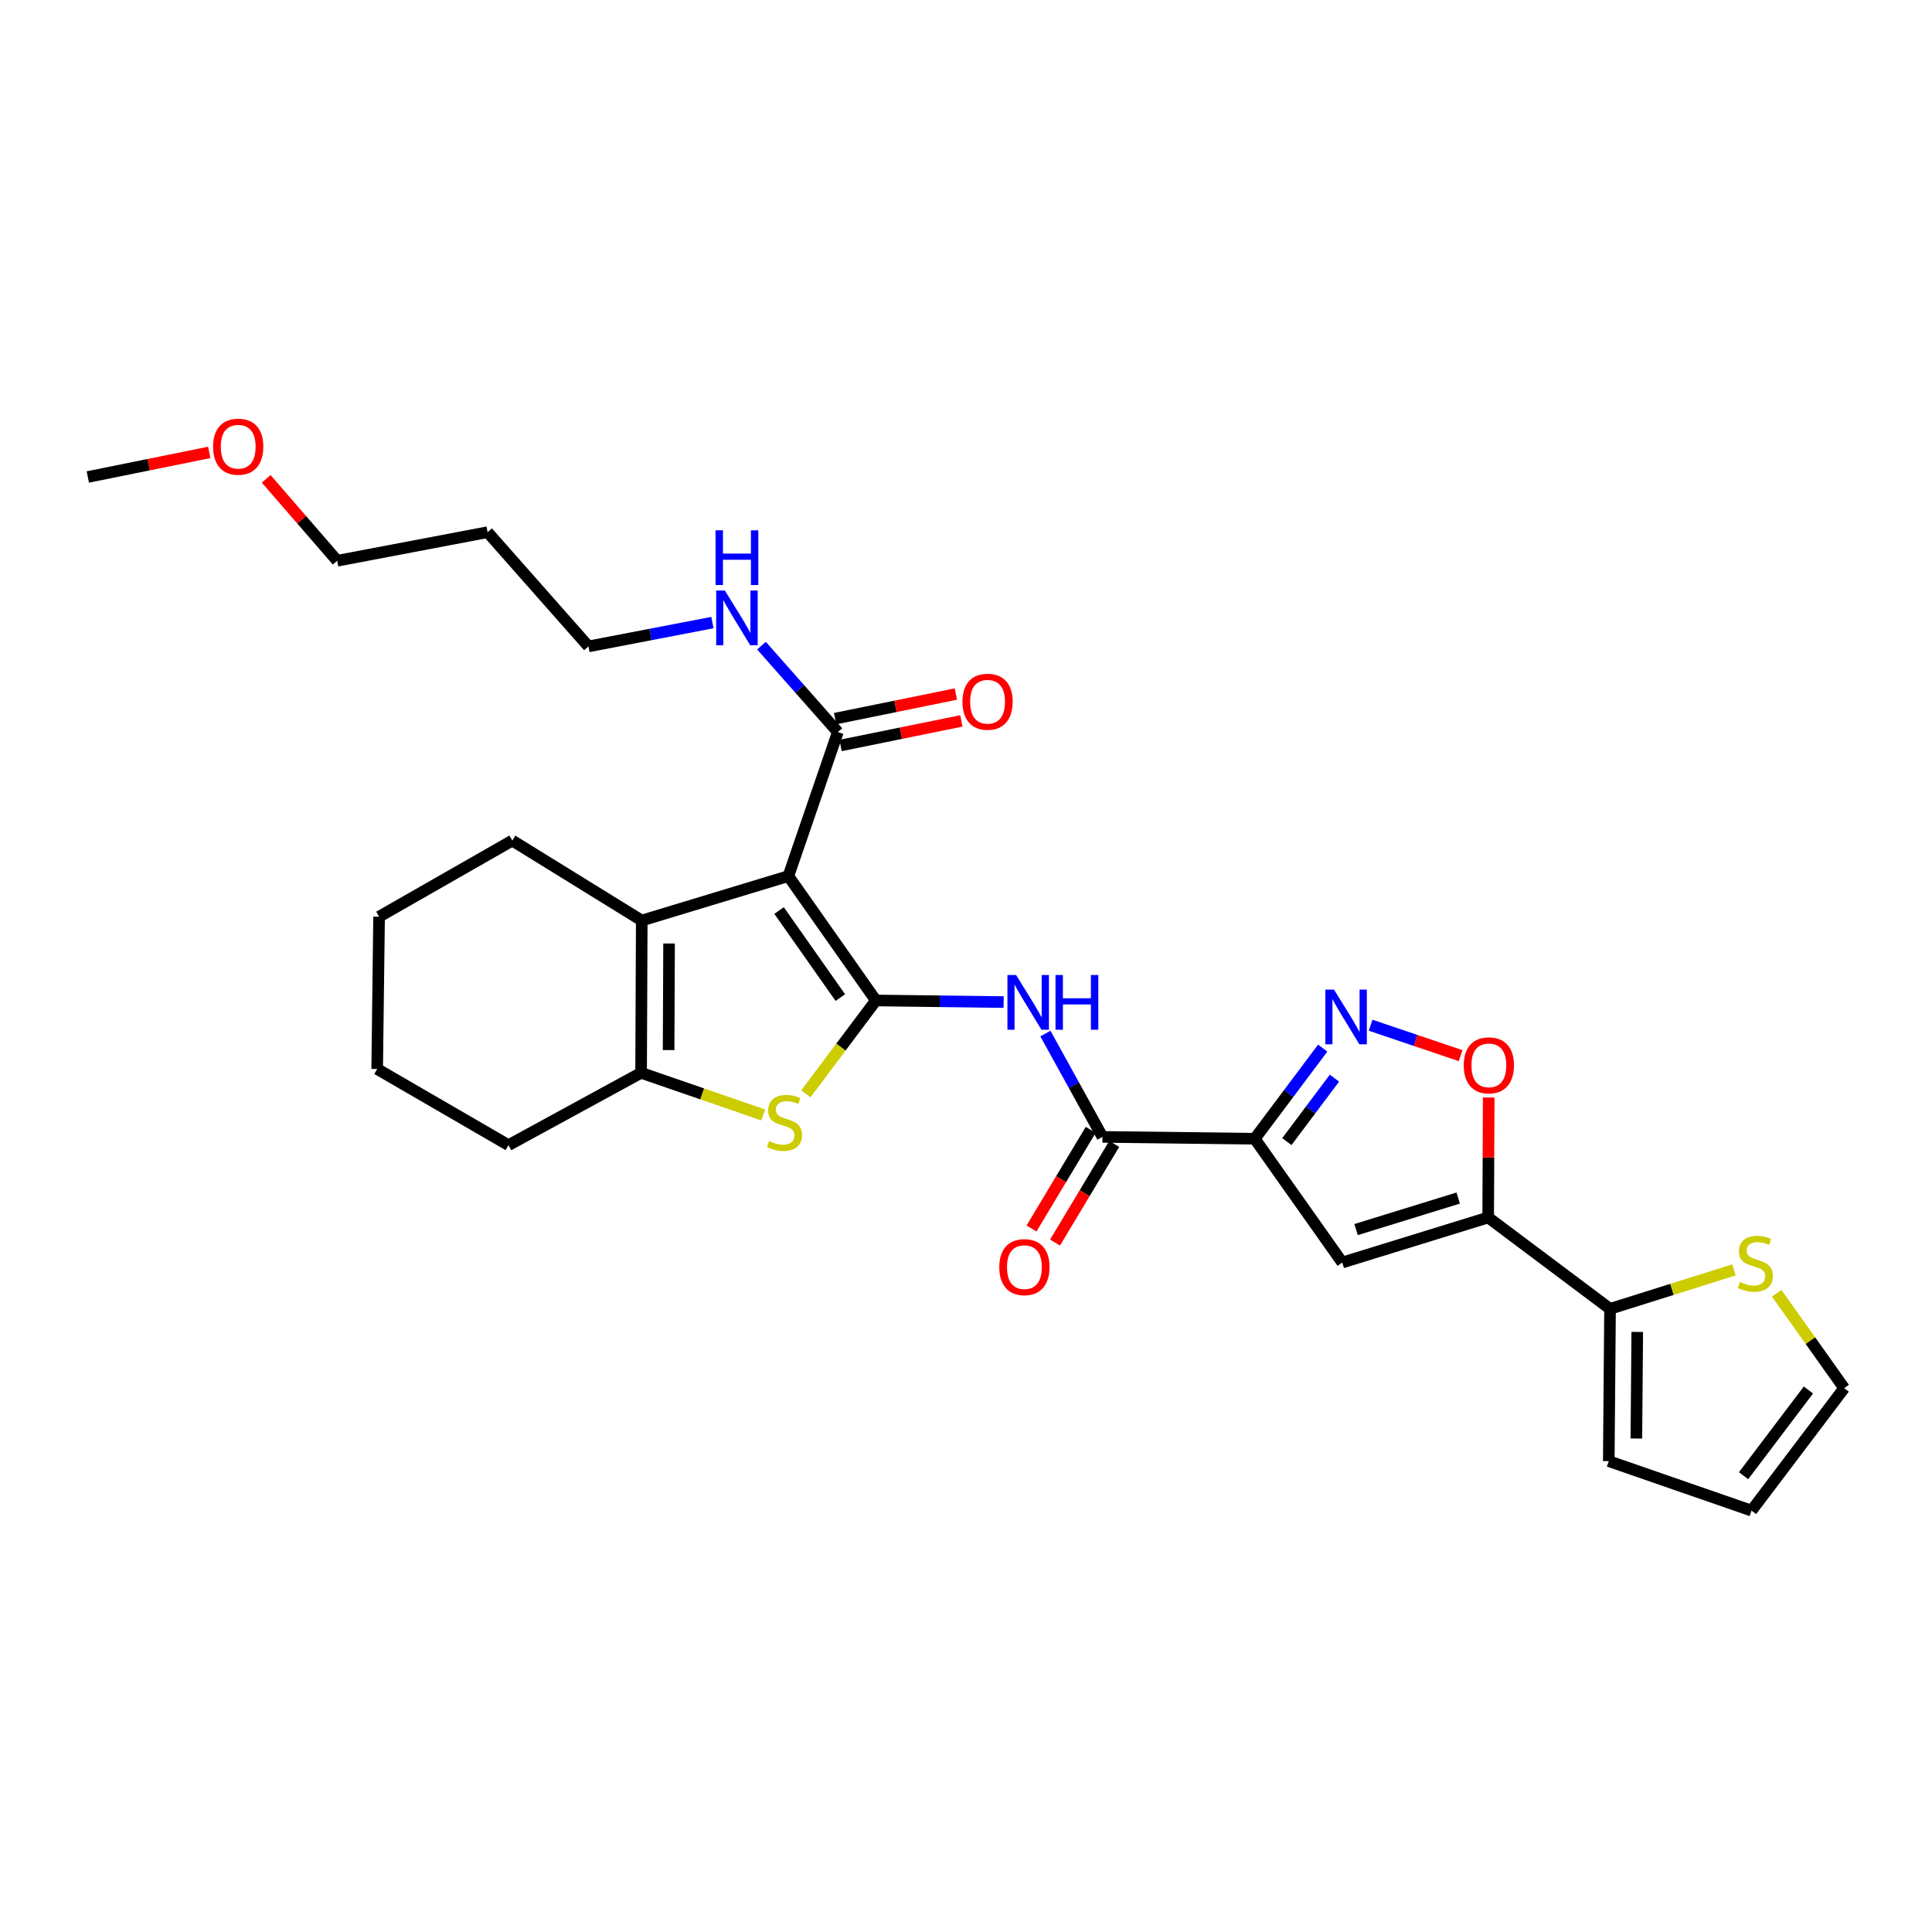 <?xml version='1.0' encoding='iso-8859-1'?>
<svg version='1.1' baseProfile='full'
              xmlns='http://www.w3.org/2000/svg'
                      xmlns:rdkit='http://www.rdkit.org/xml'
                      xmlns:xlink='http://www.w3.org/1999/xlink'
                  xml:space='preserve'
width='1000px' height='1000px' viewBox='0 0 1000 1000'>
<!-- END OF HEADER -->
<rect style='opacity:1.0;fill:#FFFFFF;stroke:none' width='1000' height='1000' x='0' y='0'> </rect>
<path class='bond-0' d='M 453.35,517.844 L 408.057,453.467' style='fill:none;fill-rule:evenodd;stroke:#000000;stroke-width:6px;stroke-linecap:butt;stroke-linejoin:miter;stroke-opacity:1' />
<path class='bond-0' d='M 434.952,516.352 L 403.246,471.288' style='fill:none;fill-rule:evenodd;stroke:#000000;stroke-width:6px;stroke-linecap:butt;stroke-linejoin:miter;stroke-opacity:1' />
<path class='bond-2' d='M 453.35,517.844 L 435.232,542.004' style='fill:none;fill-rule:evenodd;stroke:#000000;stroke-width:6px;stroke-linecap:butt;stroke-linejoin:miter;stroke-opacity:1' />
<path class='bond-2' d='M 435.232,542.004 L 417.113,566.163' style='fill:none;fill-rule:evenodd;stroke:#CCCC00;stroke-width:6px;stroke-linecap:butt;stroke-linejoin:miter;stroke-opacity:1' />
<path class='bond-7' d='M 453.35,517.844 L 486.412,518.254' style='fill:none;fill-rule:evenodd;stroke:#000000;stroke-width:6px;stroke-linecap:butt;stroke-linejoin:miter;stroke-opacity:1' />
<path class='bond-7' d='M 486.412,518.254 L 519.474,518.664' style='fill:none;fill-rule:evenodd;stroke:#0000FF;stroke-width:6px;stroke-linecap:butt;stroke-linejoin:miter;stroke-opacity:1' />
<path class='bond-3' d='M 408.057,453.467 L 332.17,476.468' style='fill:none;fill-rule:evenodd;stroke:#000000;stroke-width:6px;stroke-linecap:butt;stroke-linejoin:miter;stroke-opacity:1' />
<path class='bond-11' d='M 408.057,453.467 L 433.667,378.913' style='fill:none;fill-rule:evenodd;stroke:#000000;stroke-width:6px;stroke-linecap:butt;stroke-linejoin:miter;stroke-opacity:1' />
<path class='bond-1' d='M 649.447,589.419 L 570.629,588.457' style='fill:none;fill-rule:evenodd;stroke:#000000;stroke-width:6px;stroke-linecap:butt;stroke-linejoin:miter;stroke-opacity:1' />
<path class='bond-5' d='M 649.447,589.419 L 694.757,653.481' style='fill:none;fill-rule:evenodd;stroke:#000000;stroke-width:6px;stroke-linecap:butt;stroke-linejoin:miter;stroke-opacity:1' />
<path class='bond-6' d='M 649.447,589.419 L 667.043,565.957' style='fill:none;fill-rule:evenodd;stroke:#000000;stroke-width:6px;stroke-linecap:butt;stroke-linejoin:miter;stroke-opacity:1' />
<path class='bond-6' d='M 667.043,565.957 L 684.638,542.496' style='fill:none;fill-rule:evenodd;stroke:#0000FF;stroke-width:6px;stroke-linecap:butt;stroke-linejoin:miter;stroke-opacity:1' />
<path class='bond-6' d='M 666.077,590.893 L 678.394,574.47' style='fill:none;fill-rule:evenodd;stroke:#000000;stroke-width:6px;stroke-linecap:butt;stroke-linejoin:miter;stroke-opacity:1' />
<path class='bond-6' d='M 678.394,574.47 L 690.711,558.047' style='fill:none;fill-rule:evenodd;stroke:#0000FF;stroke-width:6px;stroke-linecap:butt;stroke-linejoin:miter;stroke-opacity:1' />
<path class='bond-8' d='M 395.019,577.088 L 363.425,566.187' style='fill:none;fill-rule:evenodd;stroke:#CCCC00;stroke-width:6px;stroke-linecap:butt;stroke-linejoin:miter;stroke-opacity:1' />
<path class='bond-8' d='M 363.425,566.187 L 331.831,555.287' style='fill:none;fill-rule:evenodd;stroke:#000000;stroke-width:6px;stroke-linecap:butt;stroke-linejoin:miter;stroke-opacity:1' />
<path class='bond-20' d='M 332.17,476.468 L 265.168,435.076' style='fill:none;fill-rule:evenodd;stroke:#000000;stroke-width:6px;stroke-linecap:butt;stroke-linejoin:miter;stroke-opacity:1' />
<path class='bond-29' d='M 332.17,476.468 L 331.831,555.287' style='fill:none;fill-rule:evenodd;stroke:#000000;stroke-width:6px;stroke-linecap:butt;stroke-linejoin:miter;stroke-opacity:1' />
<path class='bond-29' d='M 346.308,488.352 L 346.071,543.525' style='fill:none;fill-rule:evenodd;stroke:#000000;stroke-width:6px;stroke-linecap:butt;stroke-linejoin:miter;stroke-opacity:1' />
<path class='bond-4' d='M 770.28,630.172 L 694.757,653.481' style='fill:none;fill-rule:evenodd;stroke:#000000;stroke-width:6px;stroke-linecap:butt;stroke-linejoin:miter;stroke-opacity:1' />
<path class='bond-4' d='M 754.768,620.111 L 701.901,636.427' style='fill:none;fill-rule:evenodd;stroke:#000000;stroke-width:6px;stroke-linecap:butt;stroke-linejoin:miter;stroke-opacity:1' />
<path class='bond-12' d='M 770.28,630.172 L 833.35,677.46' style='fill:none;fill-rule:evenodd;stroke:#000000;stroke-width:6px;stroke-linecap:butt;stroke-linejoin:miter;stroke-opacity:1' />
<path class='bond-31' d='M 770.28,630.172 L 770.417,599.12' style='fill:none;fill-rule:evenodd;stroke:#000000;stroke-width:6px;stroke-linecap:butt;stroke-linejoin:miter;stroke-opacity:1' />
<path class='bond-31' d='M 770.417,599.12 L 770.554,568.069' style='fill:none;fill-rule:evenodd;stroke:#FF0000;stroke-width:6px;stroke-linecap:butt;stroke-linejoin:miter;stroke-opacity:1' />
<path class='bond-10' d='M 709.425,530.654 L 732.719,538.526' style='fill:none;fill-rule:evenodd;stroke:#0000FF;stroke-width:6px;stroke-linecap:butt;stroke-linejoin:miter;stroke-opacity:1' />
<path class='bond-10' d='M 732.719,538.526 L 756.012,546.399' style='fill:none;fill-rule:evenodd;stroke:#FF0000;stroke-width:6px;stroke-linecap:butt;stroke-linejoin:miter;stroke-opacity:1' />
<path class='bond-9' d='M 541.1,534.97 L 555.864,561.714' style='fill:none;fill-rule:evenodd;stroke:#0000FF;stroke-width:6px;stroke-linecap:butt;stroke-linejoin:miter;stroke-opacity:1' />
<path class='bond-9' d='M 555.864,561.714 L 570.629,588.457' style='fill:none;fill-rule:evenodd;stroke:#000000;stroke-width:6px;stroke-linecap:butt;stroke-linejoin:miter;stroke-opacity:1' />
<path class='bond-21' d='M 331.831,555.287 L 263.197,592.73' style='fill:none;fill-rule:evenodd;stroke:#000000;stroke-width:6px;stroke-linecap:butt;stroke-linejoin:miter;stroke-opacity:1' />
<path class='bond-14' d='M 564.545,584.807 L 549.231,610.328' style='fill:none;fill-rule:evenodd;stroke:#000000;stroke-width:6px;stroke-linecap:butt;stroke-linejoin:miter;stroke-opacity:1' />
<path class='bond-14' d='M 549.231,610.328 L 533.917,635.85' style='fill:none;fill-rule:evenodd;stroke:#FF0000;stroke-width:6px;stroke-linecap:butt;stroke-linejoin:miter;stroke-opacity:1' />
<path class='bond-14' d='M 576.712,592.107 L 561.398,617.629' style='fill:none;fill-rule:evenodd;stroke:#000000;stroke-width:6px;stroke-linecap:butt;stroke-linejoin:miter;stroke-opacity:1' />
<path class='bond-14' d='M 561.398,617.629 L 546.084,643.15' style='fill:none;fill-rule:evenodd;stroke:#FF0000;stroke-width:6px;stroke-linecap:butt;stroke-linejoin:miter;stroke-opacity:1' />
<path class='bond-17' d='M 435.082,385.864 L 466.341,379.502' style='fill:none;fill-rule:evenodd;stroke:#000000;stroke-width:6px;stroke-linecap:butt;stroke-linejoin:miter;stroke-opacity:1' />
<path class='bond-17' d='M 466.341,379.502 L 497.6,373.14' style='fill:none;fill-rule:evenodd;stroke:#FF0000;stroke-width:6px;stroke-linecap:butt;stroke-linejoin:miter;stroke-opacity:1' />
<path class='bond-17' d='M 432.252,371.961 L 463.511,365.598' style='fill:none;fill-rule:evenodd;stroke:#000000;stroke-width:6px;stroke-linecap:butt;stroke-linejoin:miter;stroke-opacity:1' />
<path class='bond-17' d='M 463.511,365.598 L 494.77,359.236' style='fill:none;fill-rule:evenodd;stroke:#FF0000;stroke-width:6px;stroke-linecap:butt;stroke-linejoin:miter;stroke-opacity:1' />
<path class='bond-19' d='M 433.667,378.913 L 413.908,356.553' style='fill:none;fill-rule:evenodd;stroke:#000000;stroke-width:6px;stroke-linecap:butt;stroke-linejoin:miter;stroke-opacity:1' />
<path class='bond-19' d='M 413.908,356.553 L 394.149,334.193' style='fill:none;fill-rule:evenodd;stroke:#0000FF;stroke-width:6px;stroke-linecap:butt;stroke-linejoin:miter;stroke-opacity:1' />
<path class='bond-13' d='M 833.35,677.46 L 865.425,667.374' style='fill:none;fill-rule:evenodd;stroke:#000000;stroke-width:6px;stroke-linecap:butt;stroke-linejoin:miter;stroke-opacity:1' />
<path class='bond-13' d='M 865.425,667.374 L 897.499,657.287' style='fill:none;fill-rule:evenodd;stroke:#CCCC00;stroke-width:6px;stroke-linecap:butt;stroke-linejoin:miter;stroke-opacity:1' />
<path class='bond-15' d='M 833.35,677.46 L 832.695,756.279' style='fill:none;fill-rule:evenodd;stroke:#000000;stroke-width:6px;stroke-linecap:butt;stroke-linejoin:miter;stroke-opacity:1' />
<path class='bond-15' d='M 847.44,689.401 L 846.982,744.574' style='fill:none;fill-rule:evenodd;stroke:#000000;stroke-width:6px;stroke-linecap:butt;stroke-linejoin:miter;stroke-opacity:1' />
<path class='bond-16' d='M 919.615,669.377 L 937.08,693.945' style='fill:none;fill-rule:evenodd;stroke:#CCCC00;stroke-width:6px;stroke-linecap:butt;stroke-linejoin:miter;stroke-opacity:1' />
<path class='bond-16' d='M 937.08,693.945 L 954.545,718.513' style='fill:none;fill-rule:evenodd;stroke:#000000;stroke-width:6px;stroke-linecap:butt;stroke-linejoin:miter;stroke-opacity:1' />
<path class='bond-18' d='M 832.695,756.279 L 906.587,781.89' style='fill:none;fill-rule:evenodd;stroke:#000000;stroke-width:6px;stroke-linecap:butt;stroke-linejoin:miter;stroke-opacity:1' />
<path class='bond-32' d='M 954.545,718.513 L 906.587,781.89' style='fill:none;fill-rule:evenodd;stroke:#000000;stroke-width:6px;stroke-linecap:butt;stroke-linejoin:miter;stroke-opacity:1' />
<path class='bond-32' d='M 936.037,719.458 L 902.467,763.821' style='fill:none;fill-rule:evenodd;stroke:#000000;stroke-width:6px;stroke-linecap:butt;stroke-linejoin:miter;stroke-opacity:1' />
<path class='bond-24' d='M 368.741,322.249 L 336.665,328.415' style='fill:none;fill-rule:evenodd;stroke:#0000FF;stroke-width:6px;stroke-linecap:butt;stroke-linejoin:miter;stroke-opacity:1' />
<path class='bond-24' d='M 336.665,328.415 L 304.589,334.58' style='fill:none;fill-rule:evenodd;stroke:#000000;stroke-width:6px;stroke-linecap:butt;stroke-linejoin:miter;stroke-opacity:1' />
<path class='bond-27' d='M 265.168,435.076 L 196.21,474.49' style='fill:none;fill-rule:evenodd;stroke:#000000;stroke-width:6px;stroke-linecap:butt;stroke-linejoin:miter;stroke-opacity:1' />
<path class='bond-28' d='M 263.197,592.73 L 195.225,553.316' style='fill:none;fill-rule:evenodd;stroke:#000000;stroke-width:6px;stroke-linecap:butt;stroke-linejoin:miter;stroke-opacity:1' />
<path class='bond-22' d='M 252.374,275.461 L 304.589,334.58' style='fill:none;fill-rule:evenodd;stroke:#000000;stroke-width:6px;stroke-linecap:butt;stroke-linejoin:miter;stroke-opacity:1' />
<path class='bond-25' d='M 252.374,275.461 L 174.533,290.248' style='fill:none;fill-rule:evenodd;stroke:#000000;stroke-width:6px;stroke-linecap:butt;stroke-linejoin:miter;stroke-opacity:1' />
<path class='bond-23' d='M 137.783,247.844 L 156.158,269.046' style='fill:none;fill-rule:evenodd;stroke:#FF0000;stroke-width:6px;stroke-linecap:butt;stroke-linejoin:miter;stroke-opacity:1' />
<path class='bond-23' d='M 156.158,269.046 L 174.533,290.248' style='fill:none;fill-rule:evenodd;stroke:#000000;stroke-width:6px;stroke-linecap:butt;stroke-linejoin:miter;stroke-opacity:1' />
<path class='bond-26' d='M 108.31,234.164 L 76.882,240.529' style='fill:none;fill-rule:evenodd;stroke:#FF0000;stroke-width:6px;stroke-linecap:butt;stroke-linejoin:miter;stroke-opacity:1' />
<path class='bond-26' d='M 76.882,240.529 L 45.455,246.894' style='fill:none;fill-rule:evenodd;stroke:#000000;stroke-width:6px;stroke-linecap:butt;stroke-linejoin:miter;stroke-opacity:1' />
<path class='bond-30' d='M 196.21,474.49 L 195.225,553.316' style='fill:none;fill-rule:evenodd;stroke:#000000;stroke-width:6px;stroke-linecap:butt;stroke-linejoin:miter;stroke-opacity:1' />
<path  class='atom-3' d='M 398.062 590.618
Q 398.382 590.738, 399.702 591.298
Q 401.022 591.858, 402.462 592.218
Q 403.942 592.538, 405.382 592.538
Q 408.062 592.538, 409.622 591.258
Q 411.182 589.938, 411.182 587.658
Q 411.182 586.098, 410.382 585.138
Q 409.622 584.178, 408.422 583.658
Q 407.222 583.138, 405.222 582.538
Q 402.702 581.778, 401.182 581.058
Q 399.702 580.338, 398.622 578.818
Q 397.582 577.298, 397.582 574.738
Q 397.582 571.178, 399.982 568.978
Q 402.422 566.778, 407.222 566.778
Q 410.502 566.778, 414.222 568.338
L 413.302 571.418
Q 409.902 570.018, 407.342 570.018
Q 404.582 570.018, 403.062 571.178
Q 401.542 572.298, 401.582 574.258
Q 401.582 575.778, 402.342 576.698
Q 403.142 577.618, 404.262 578.138
Q 405.422 578.658, 407.342 579.258
Q 409.902 580.058, 411.422 580.858
Q 412.942 581.658, 414.022 583.298
Q 415.142 584.898, 415.142 587.658
Q 415.142 591.578, 412.502 593.698
Q 409.902 595.778, 405.542 595.778
Q 403.022 595.778, 401.102 595.218
Q 399.222 594.698, 396.982 593.778
L 398.062 590.618
' fill='#CCCC00'/>
<path  class='atom-7' d='M 690.475 512.206
L 699.755 527.206
Q 700.675 528.686, 702.155 531.366
Q 703.635 534.046, 703.715 534.206
L 703.715 512.206
L 707.475 512.206
L 707.475 540.526
L 703.595 540.526
L 693.635 524.126
Q 692.475 522.206, 691.235 520.006
Q 690.035 517.806, 689.675 517.126
L 689.675 540.526
L 685.995 540.526
L 685.995 512.206
L 690.475 512.206
' fill='#0000FF'/>
<path  class='atom-8' d='M 525.925 504.662
L 535.205 519.662
Q 536.125 521.142, 537.605 523.822
Q 539.085 526.502, 539.165 526.662
L 539.165 504.662
L 542.925 504.662
L 542.925 532.982
L 539.045 532.982
L 529.085 516.582
Q 527.925 514.662, 526.685 512.462
Q 525.485 510.262, 525.125 509.582
L 525.125 532.982
L 521.445 532.982
L 521.445 504.662
L 525.925 504.662
' fill='#0000FF'/>
<path  class='atom-8' d='M 546.325 504.662
L 550.165 504.662
L 550.165 516.702
L 564.645 516.702
L 564.645 504.662
L 568.485 504.662
L 568.485 532.982
L 564.645 532.982
L 564.645 519.902
L 550.165 519.902
L 550.165 532.982
L 546.325 532.982
L 546.325 504.662
' fill='#0000FF'/>
<path  class='atom-11' d='M 757.627 551.418
Q 757.627 544.618, 760.987 540.818
Q 764.347 537.018, 770.627 537.018
Q 776.907 537.018, 780.267 540.818
Q 783.627 544.618, 783.627 551.418
Q 783.627 558.298, 780.227 562.218
Q 776.827 566.098, 770.627 566.098
Q 764.387 566.098, 760.987 562.218
Q 757.627 558.338, 757.627 551.418
M 770.627 562.898
Q 774.947 562.898, 777.267 560.018
Q 779.627 557.098, 779.627 551.418
Q 779.627 545.858, 777.267 543.058
Q 774.947 540.218, 770.627 540.218
Q 766.307 540.218, 763.947 543.018
Q 761.627 545.818, 761.627 551.418
Q 761.627 557.138, 763.947 560.018
Q 766.307 562.898, 770.627 562.898
' fill='#FF0000'/>
<path  class='atom-14' d='M 900.55 663.532
Q 900.87 663.652, 902.19 664.212
Q 903.51 664.772, 904.95 665.132
Q 906.43 665.452, 907.87 665.452
Q 910.55 665.452, 912.11 664.172
Q 913.67 662.852, 913.67 660.572
Q 913.67 659.012, 912.87 658.052
Q 912.11 657.092, 910.91 656.572
Q 909.71 656.052, 907.71 655.452
Q 905.19 654.692, 903.67 653.972
Q 902.19 653.252, 901.11 651.732
Q 900.07 650.212, 900.07 647.652
Q 900.07 644.092, 902.47 641.892
Q 904.91 639.692, 909.71 639.692
Q 912.99 639.692, 916.71 641.252
L 915.79 644.332
Q 912.39 642.932, 909.83 642.932
Q 907.07 642.932, 905.55 644.092
Q 904.03 645.212, 904.07 647.172
Q 904.07 648.692, 904.83 649.612
Q 905.63 650.532, 906.75 651.052
Q 907.91 651.572, 909.83 652.172
Q 912.39 652.972, 913.91 653.772
Q 915.43 654.572, 916.51 656.212
Q 917.63 657.812, 917.63 660.572
Q 917.63 664.492, 914.99 666.612
Q 912.39 668.692, 908.03 668.692
Q 905.51 668.692, 903.59 668.132
Q 901.71 667.612, 899.47 666.692
L 900.55 663.532
' fill='#CCCC00'/>
<path  class='atom-15' d='M 517.23 655.863
Q 517.23 649.063, 520.59 645.263
Q 523.95 641.463, 530.23 641.463
Q 536.51 641.463, 539.87 645.263
Q 543.23 649.063, 543.23 655.863
Q 543.23 662.743, 539.83 666.663
Q 536.43 670.543, 530.23 670.543
Q 523.99 670.543, 520.59 666.663
Q 517.23 662.783, 517.23 655.863
M 530.23 667.343
Q 534.55 667.343, 536.87 664.463
Q 539.23 661.543, 539.23 655.863
Q 539.23 650.303, 536.87 647.503
Q 534.55 644.663, 530.23 644.663
Q 525.91 644.663, 523.55 647.463
Q 521.23 650.263, 521.23 655.863
Q 521.23 661.583, 523.55 664.463
Q 525.91 667.343, 530.23 667.343
' fill='#FF0000'/>
<path  class='atom-18' d='M 498.162 363.219
Q 498.162 356.419, 501.522 352.619
Q 504.882 348.819, 511.162 348.819
Q 517.442 348.819, 520.802 352.619
Q 524.162 356.419, 524.162 363.219
Q 524.162 370.099, 520.762 374.019
Q 517.362 377.899, 511.162 377.899
Q 504.922 377.899, 501.522 374.019
Q 498.162 370.139, 498.162 363.219
M 511.162 374.699
Q 515.482 374.699, 517.802 371.819
Q 520.162 368.899, 520.162 363.219
Q 520.162 357.659, 517.802 354.859
Q 515.482 352.019, 511.162 352.019
Q 506.842 352.019, 504.482 354.819
Q 502.162 357.619, 502.162 363.219
Q 502.162 368.939, 504.482 371.819
Q 506.842 374.699, 511.162 374.699
' fill='#FF0000'/>
<path  class='atom-20' d='M 375.177 305.648
L 384.457 320.648
Q 385.377 322.128, 386.857 324.808
Q 388.337 327.488, 388.417 327.648
L 388.417 305.648
L 392.177 305.648
L 392.177 333.968
L 388.297 333.968
L 378.337 317.568
Q 377.177 315.648, 375.937 313.448
Q 374.737 311.248, 374.377 310.568
L 374.377 333.968
L 370.697 333.968
L 370.697 305.648
L 375.177 305.648
' fill='#0000FF'/>
<path  class='atom-20' d='M 370.357 274.496
L 374.197 274.496
L 374.197 286.536
L 388.677 286.536
L 388.677 274.496
L 392.517 274.496
L 392.517 302.816
L 388.677 302.816
L 388.677 289.736
L 374.197 289.736
L 374.197 302.816
L 370.357 302.816
L 370.357 274.496
' fill='#0000FF'/>
<path  class='atom-24' d='M 110.296 231.209
Q 110.296 224.409, 113.656 220.609
Q 117.016 216.809, 123.296 216.809
Q 129.576 216.809, 132.936 220.609
Q 136.296 224.409, 136.296 231.209
Q 136.296 238.089, 132.896 242.009
Q 129.496 245.889, 123.296 245.889
Q 117.056 245.889, 113.656 242.009
Q 110.296 238.129, 110.296 231.209
M 123.296 242.689
Q 127.616 242.689, 129.936 239.809
Q 132.296 236.889, 132.296 231.209
Q 132.296 225.649, 129.936 222.849
Q 127.616 220.009, 123.296 220.009
Q 118.976 220.009, 116.616 222.809
Q 114.296 225.609, 114.296 231.209
Q 114.296 236.929, 116.616 239.809
Q 118.976 242.689, 123.296 242.689
' fill='#FF0000'/>
</svg>
